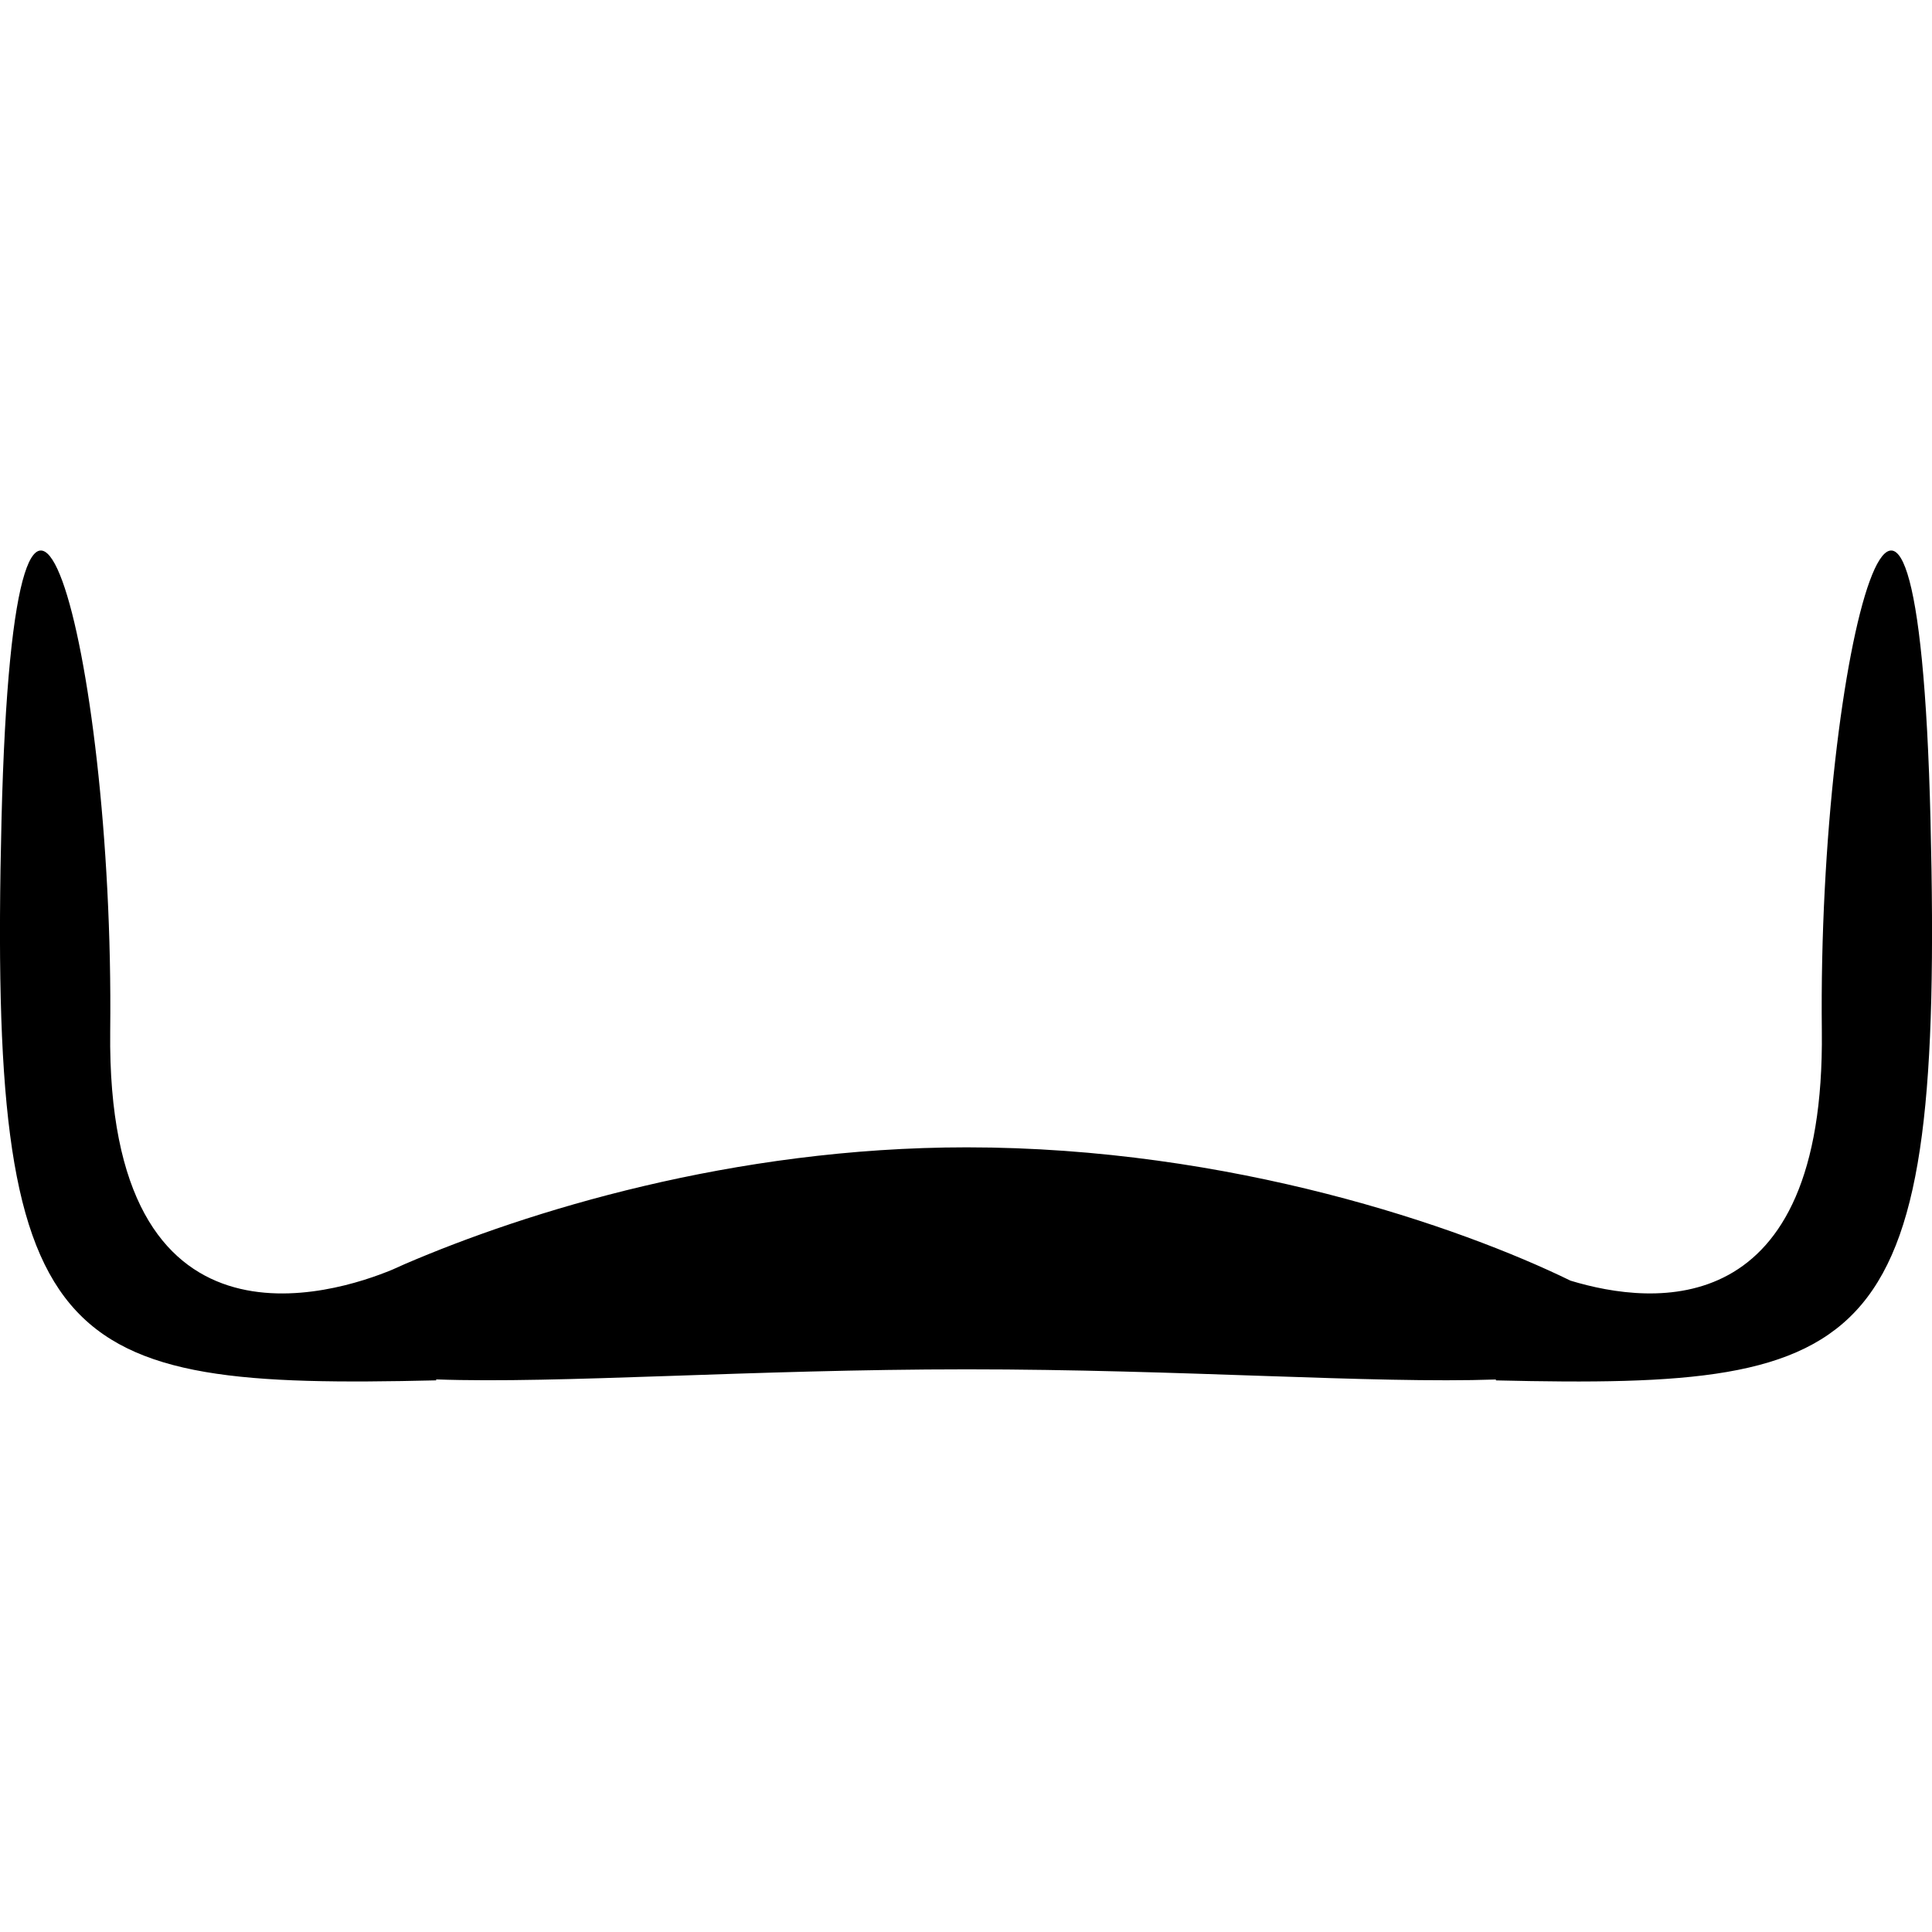 <?xml version="1.0" encoding="iso-8859-1"?>
<!-- Generator: Adobe Illustrator 16.0.0, SVG Export Plug-In . SVG Version: 6.00 Build 0)  -->
<!DOCTYPE svg PUBLIC "-//W3C//DTD SVG 1.1//EN" "http://www.w3.org/Graphics/SVG/1.1/DTD/svg11.dtd">
<svg version="1.1" id="Capa_1" xmlns="http://www.w3.org/2000/svg" xmlns:xlink="http://www.w3.org/1999/xlink" x="0px" y="0px"
	 width="61.24px" height="61.24px" viewBox="0 0 61.24 61.24" style="enable-background:new 0 0 61.24 61.24;" xml:space="preserve"
	>
<g>
	<g>
		<path d="M57.748,32.687c0.104,9.254-5.336,8.706-7.966,7.907c-3.496-1.707-10.741-4.226-19.138-4.226
			c-7.428,0-13.967,2.047-17.798,3.694v-0.001c0,0-0.01,0.005-0.021,0.01c-0.138,0.06-0.258,0.116-0.389,0.174
			c-1.819,0.756-9.064,3.104-8.943-7.558c0.138-12.19-3.032-23.63-3.446-6.677C-0.366,42.963,1.695,44.041,13.83,43.754l-0.008-0.03
			c3.914,0.141,9.985-0.319,16.823-0.319c6.808,0,12.86,0.456,16.774,0.322l-0.007,0.028c12.134,0.287,14.195-0.791,13.781-17.744
			C60.781,9.057,57.611,20.497,57.748,32.687z"/>
	</g>
</g>
<g>
</g>
<g>
</g>
<g>
</g>
<g>
</g>
<g>
</g>
<g>
</g>
<g>
</g>
<g>
</g>
<g>
</g>
<g>
</g>
<g>
</g>
<g>
</g>
<g>
</g>
<g>
</g>
<g>
</g>
</svg>
